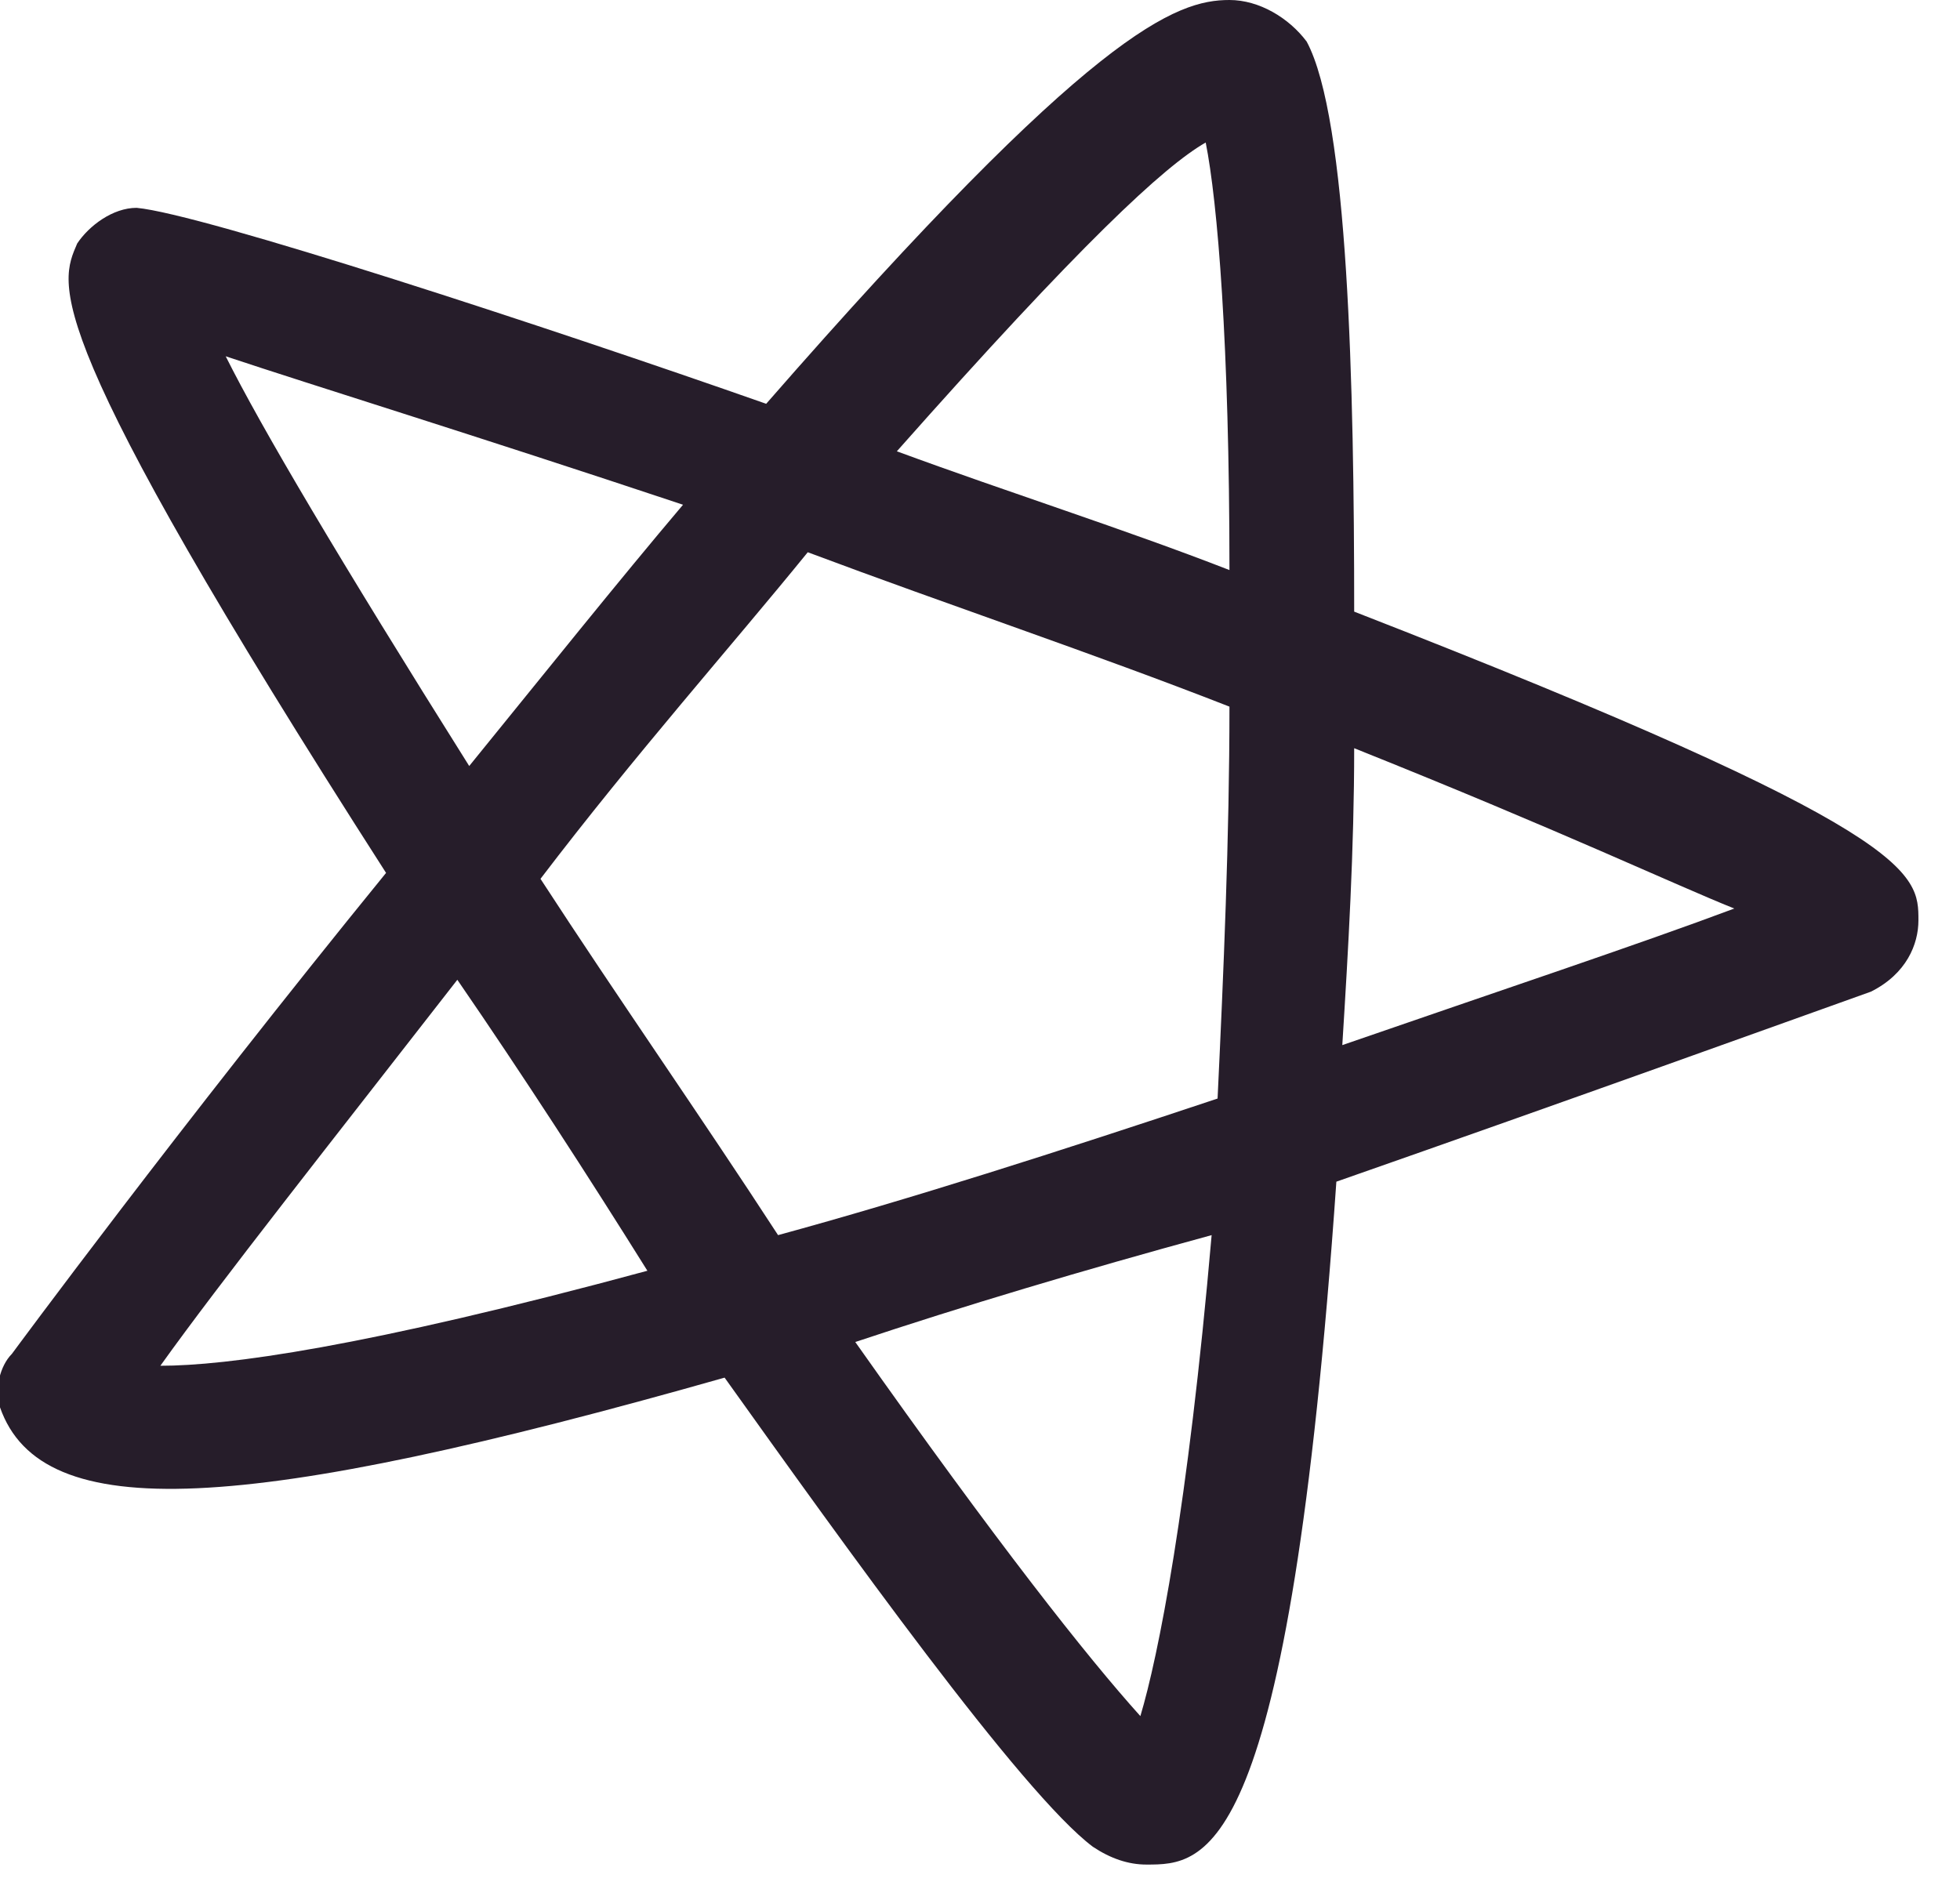 <?xml version="1.0" encoding="UTF-8"?> <svg xmlns="http://www.w3.org/2000/svg" width="33" height="32" viewBox="0 0 33 32" fill="none"><g clip-path="url(#clip0_13_572)"><path d="M19.3 31.4C19 31.4 18.7 31.3 18.4 31.1C17.2 30.2 14.2 26 12.2 23.2C4.1 25.5 0.7 25.7 4.59142e-05 23.7C-0.1 23.4 4.59105e-05 23 0.2 22.8C0.2 22.8 3 19 6.5 14.7C0.6 5.5 1 4.8 1.3 4.1C1.5 3.8 1.9 3.5 2.3 3.5C3.4 3.6 9.2 5.5 12.9 6.8C18.4 0.5 19.8 0 20.7 0C21.2 0 21.7 0.3 22 0.7C22.7 2 22.8 6.5 22.8 10.3C32.3 14 32.3 14.7 32.3 15.5C32.3 15.9 32.1 16.4 31.5 16.7C30.1 17.2 26.5 18.5 22.5 19.9C21.7 31.4 20.3 31.4 19.3 31.4ZM14.4 22.6C16.8 26 18.3 27.9 19.2 28.9C19.5 27.9 20 25.4 20.4 20.8C18.2 21.4 16.2 22 14.4 22.6ZM7.7 16.5C5.6 19.2 3.7 21.6 2.7 23C3.8 23 6.1 22.7 10.9 21.4C9.9 19.8 8.8 18.1 7.7 16.5ZM9.1 14.8C10.4 16.8 11.8 18.8 13.1 20.8C15.3 20.2 17.8 19.4 20.5 18.5C20.6 16.4 20.7 14.1 20.7 11.9C18.4 11 16 10.2 13.6 9.3C12.3 10.9 10.7 12.7 9.1 14.8ZM22.8 12.6C22.8 14.3 22.7 16 22.6 17.6C25.2 16.7 27.6 15.9 29.2 15.3C28.2 14.9 26.3 14 22.8 12.6ZM3.8 6C4.4 7.2 5.7 9.4 7.9 12.9C9.2 11.3 10.4 9.8 11.5 8.5C7.9 7.3 5.3 6.5 3.8 6ZM15.1 7.6C17 8.3 18.9 8.9 20.7 9.6C20.7 5.8 20.5 3.4 20.3 2.4C19.6 2.8 18.2 4.1 15.1 7.6Z" fill="#261D2A"></path></g><defs><clipPath id="clip0_13_572"><rect width="32.3" height="31.4" fill="white"></rect></clipPath></defs></svg> 